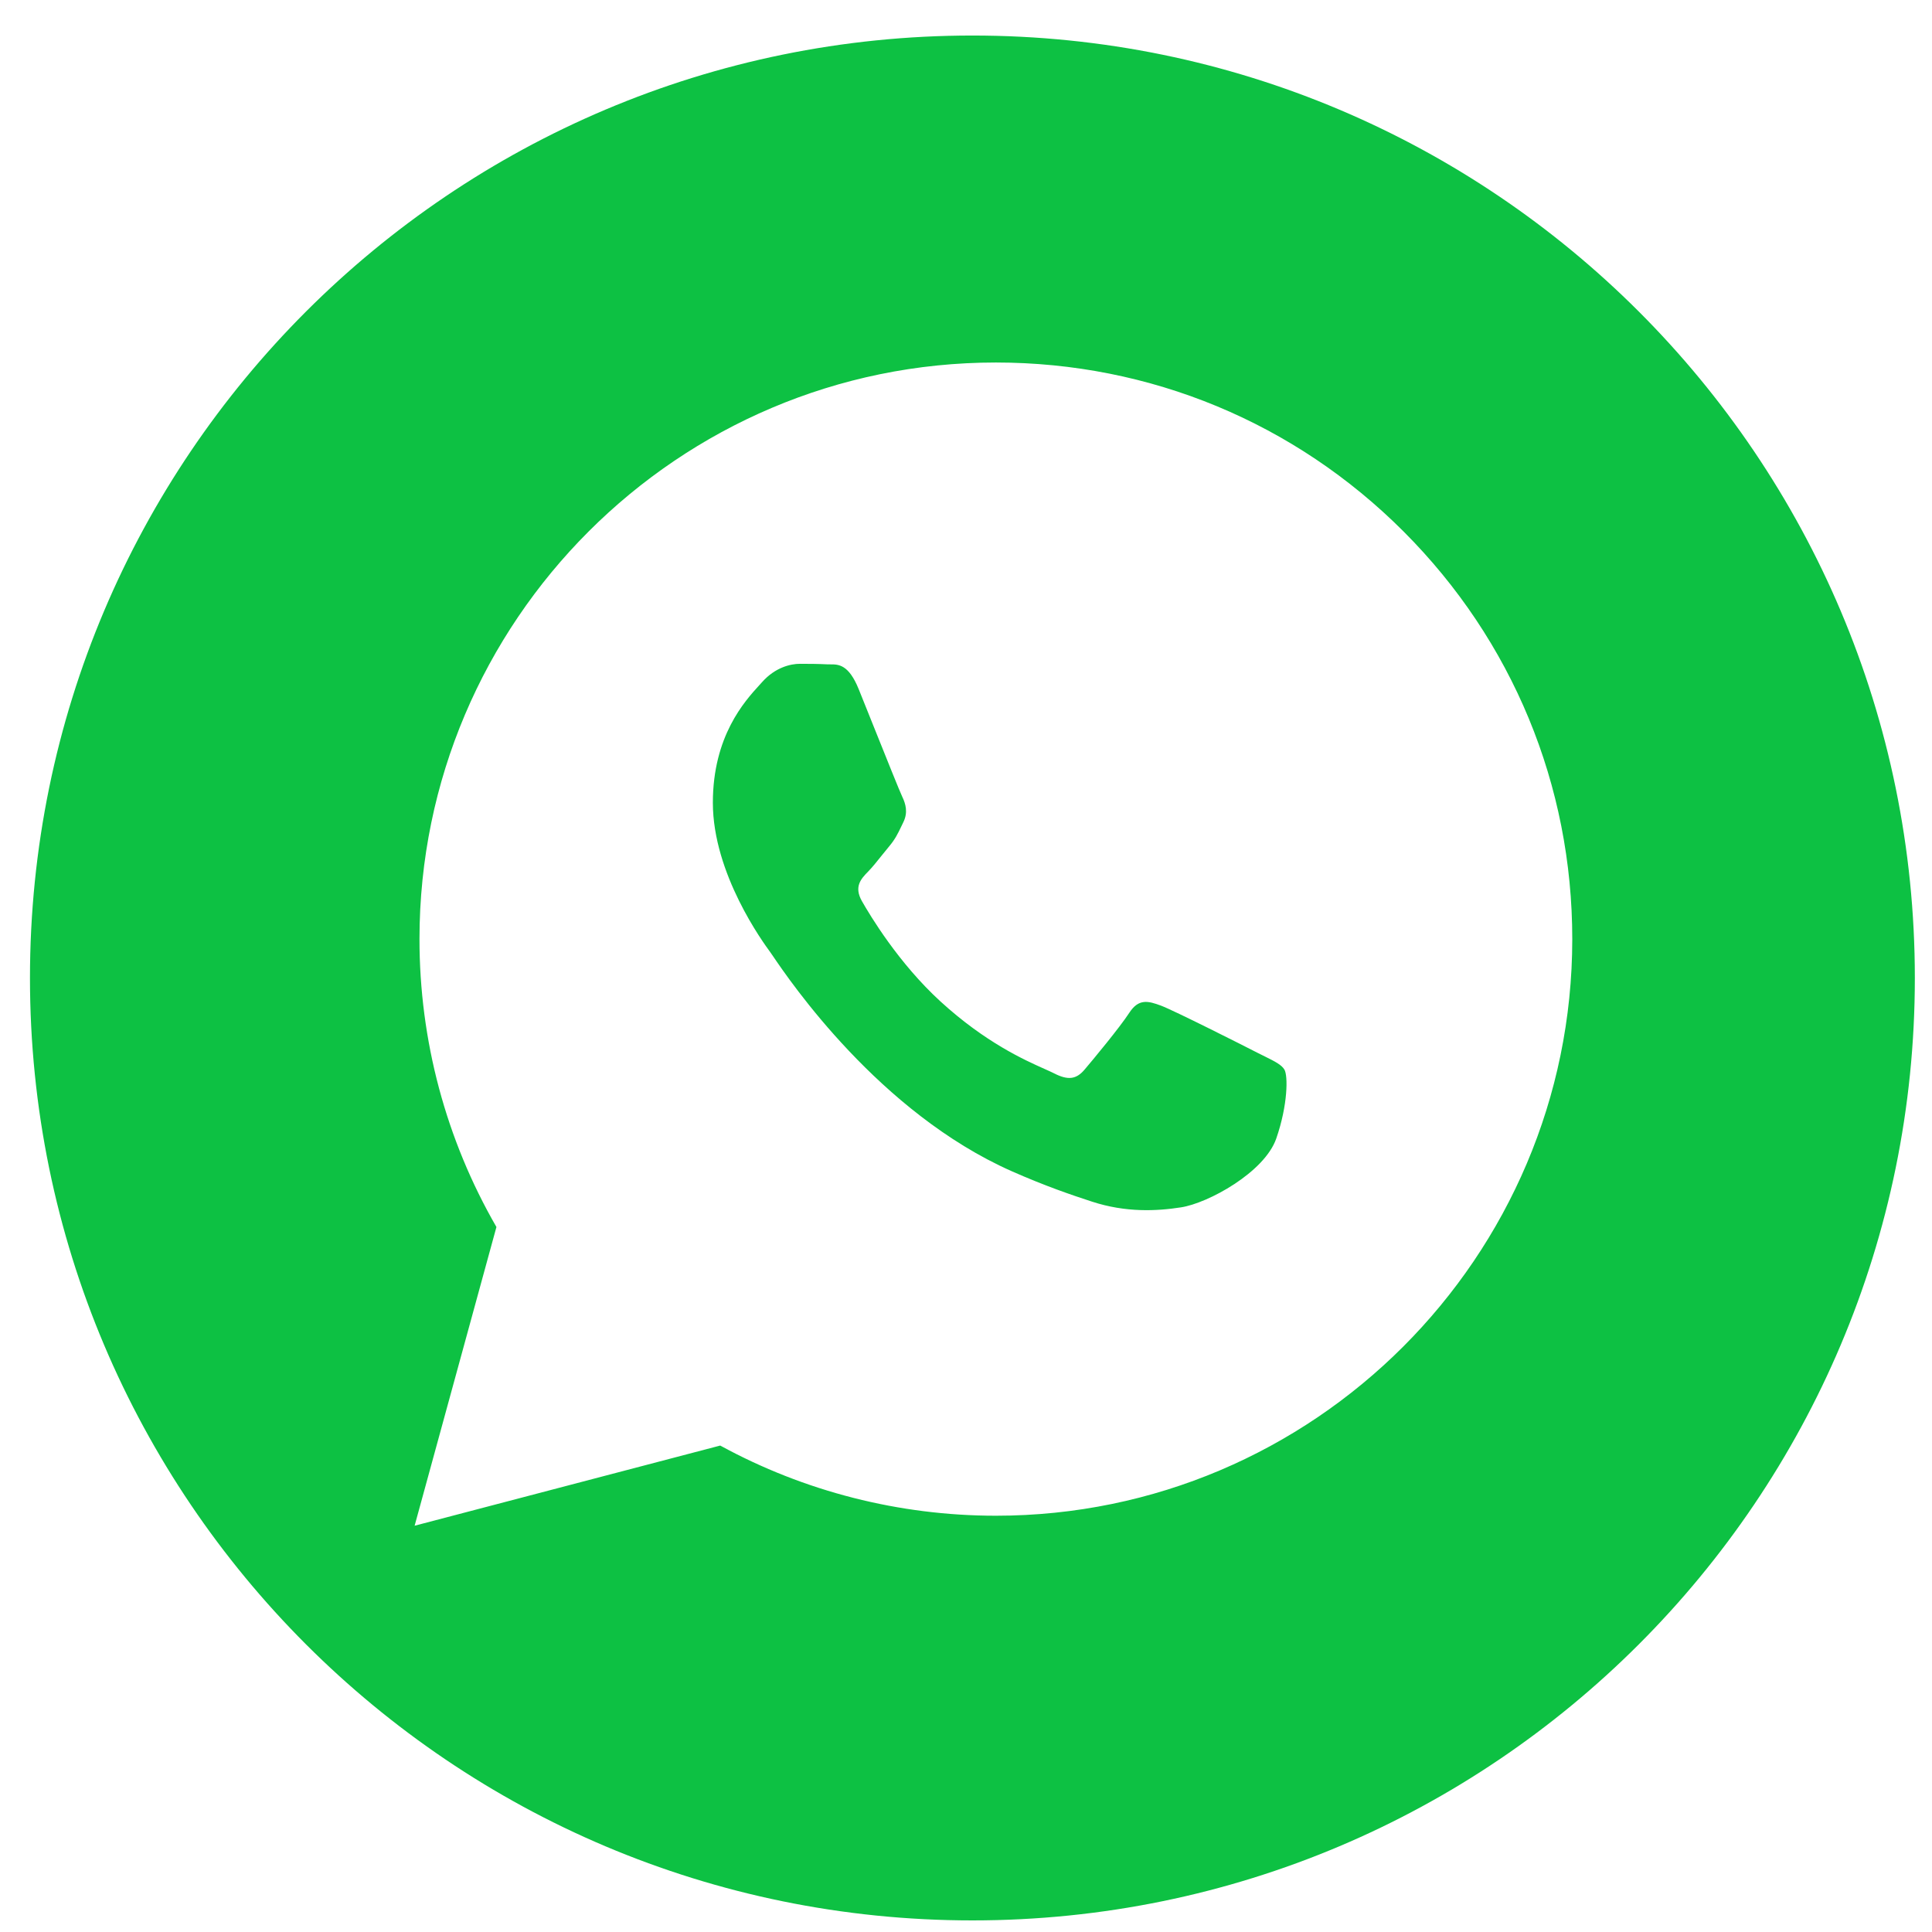 <?xml version="1.0" encoding="UTF-8"?> <svg xmlns="http://www.w3.org/2000/svg" width="41" height="41" viewBox="0 0 41 41" fill="none"> <path fill-rule="evenodd" clip-rule="evenodd" d="M40.636 20.754C40.636 31.799 31.682 40.754 20.636 40.754C9.59 40.754 0.636 31.799 0.636 20.754C0.636 9.708 9.59 0.754 20.636 0.754C31.682 0.754 40.636 9.708 40.636 20.754ZM29.787 11.28C27.478 8.968 24.407 7.694 21.134 7.693C14.392 7.693 8.905 13.18 8.902 19.924C8.901 22.08 9.465 24.184 10.535 26.039L8.799 32.378L15.284 30.677C17.07 31.652 19.082 32.165 21.129 32.166H21.134C27.875 32.166 33.363 26.678 33.366 19.934C33.368 16.665 32.097 13.592 29.787 11.28ZM24.638 21.341C24.913 21.444 26.385 22.187 26.684 22.341C26.742 22.371 26.797 22.398 26.847 22.422C27.056 22.526 27.198 22.597 27.258 22.7C27.333 22.828 27.333 23.444 27.084 24.162C26.834 24.879 25.638 25.534 25.062 25.622C24.546 25.702 23.893 25.735 23.175 25.501C22.74 25.359 22.183 25.17 21.468 24.854C18.659 23.609 16.761 20.816 16.403 20.289C16.378 20.253 16.361 20.227 16.351 20.214L16.35 20.212C16.196 20.002 15.128 18.544 15.128 17.035C15.128 15.62 15.805 14.879 16.117 14.537C16.139 14.513 16.159 14.492 16.176 14.472C16.451 14.164 16.776 14.087 16.975 14.087C17.175 14.087 17.375 14.089 17.549 14.098C17.571 14.099 17.593 14.099 17.616 14.099C17.791 14.098 18.009 14.096 18.223 14.625C18.306 14.829 18.427 15.133 18.555 15.452C18.813 16.095 19.097 16.804 19.147 16.907C19.221 17.061 19.271 17.24 19.172 17.445C19.156 17.476 19.142 17.506 19.129 17.534C19.054 17.69 18.999 17.806 18.872 17.958C18.822 18.017 18.771 18.082 18.719 18.146C18.616 18.275 18.513 18.404 18.423 18.496C18.273 18.649 18.117 18.815 18.291 19.123C18.466 19.43 19.067 20.436 19.958 21.252C20.915 22.127 21.747 22.497 22.168 22.685C22.251 22.722 22.318 22.752 22.367 22.777C22.666 22.931 22.841 22.905 23.015 22.7C23.19 22.495 23.764 21.803 23.964 21.495C24.163 21.188 24.363 21.239 24.638 21.341Z" fill="#0DC143"></path> </svg> 